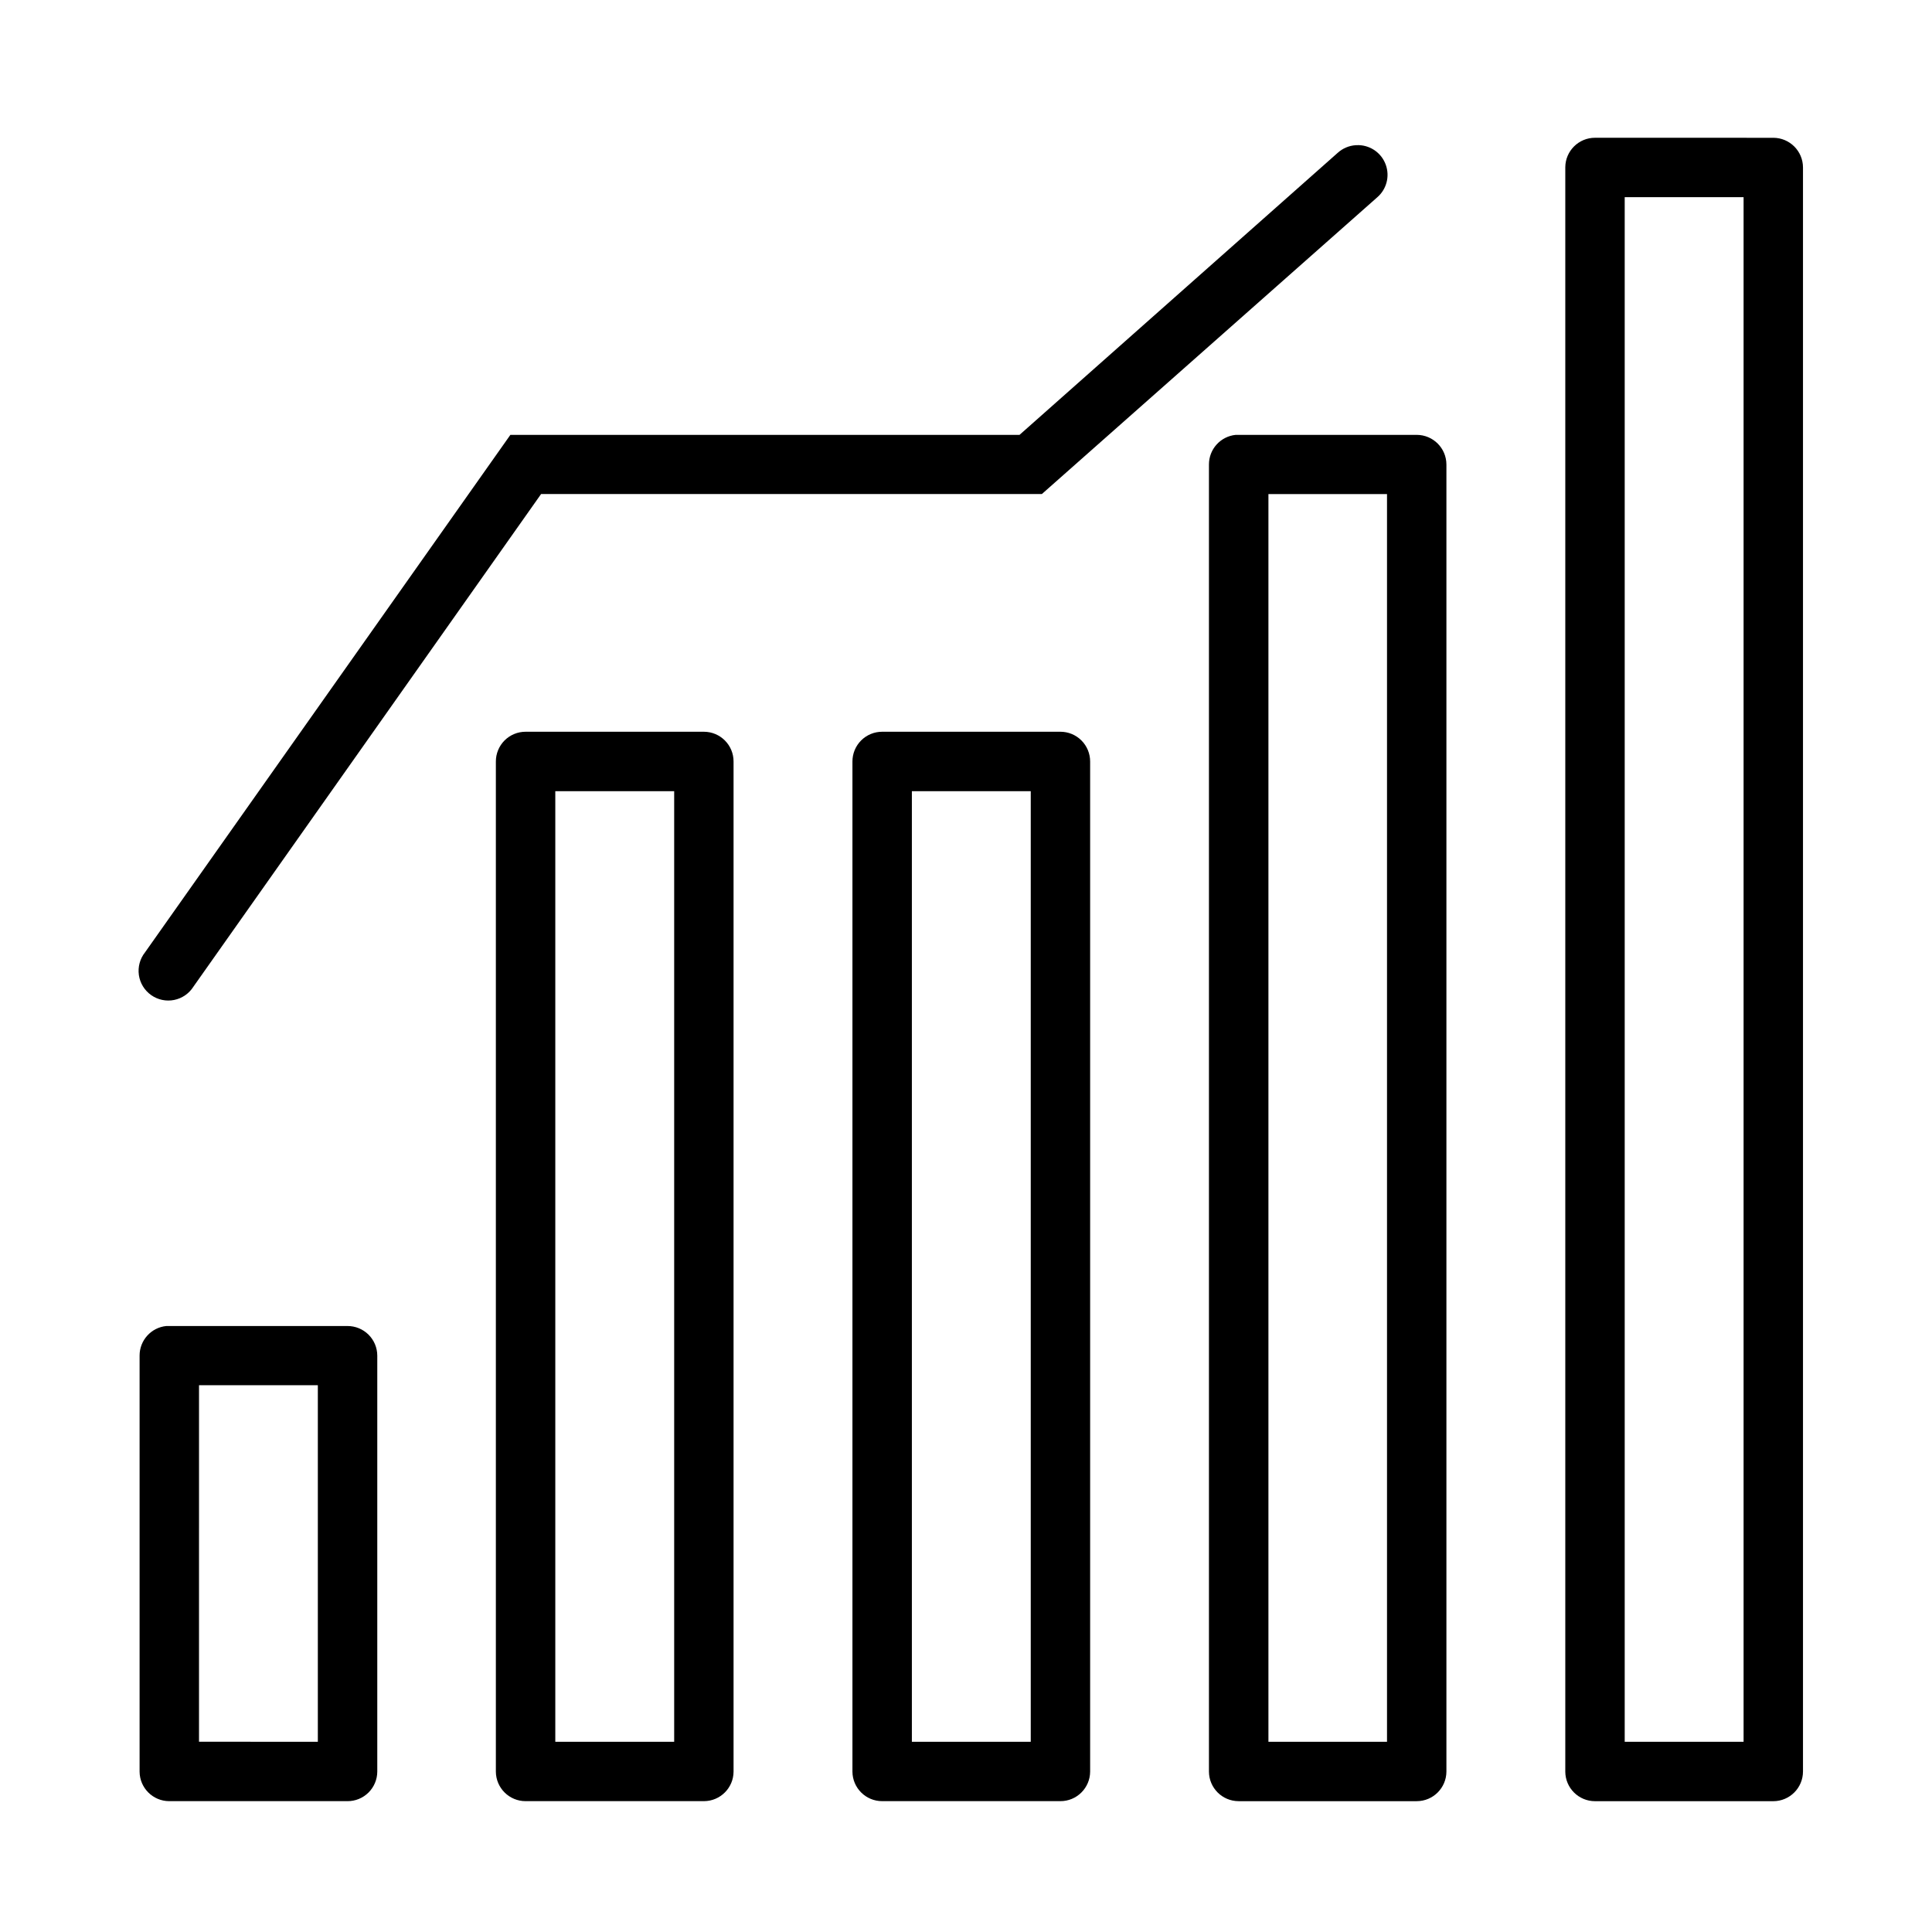 <?xml version="1.0" encoding="UTF-8"?>
<!-- Uploaded to: ICON Repo, www.svgrepo.com, Generator: ICON Repo Mixer Tools -->
<svg fill="#000000" width="800px" height="800px" version="1.1" viewBox="144 144 512 512" xmlns="http://www.w3.org/2000/svg">
 <path d="m566.72 180.51c-4.348-0.016-7.887 3.496-7.902 7.844v425.14-0.004c0.016 4.348 3.555 7.859 7.902 7.844h47.246c4.324-0.02 7.824-3.519 7.844-7.844v-425.13c-0.02-4.324-3.519-7.824-7.844-7.844zm-62.621 1.953h-0.004c-0.273-0.008-0.551-0.004-0.828 0.016-1.773 0.121-3.453 0.836-4.766 2.027l-84.316 74.738h-134.93l-96.816 137.13v0.004c-1.348 1.691-1.941 3.871-1.637 6.016 0.309 2.144 1.484 4.066 3.254 5.316 1.766 1.25 3.973 1.719 6.098 1.289 2.125-0.43 3.977-1.715 5.125-3.551l92.113-130.52h132.71l88.852-78.613c2.469-2.109 3.391-5.523 2.312-8.59-1.074-3.066-3.922-5.156-7.172-5.262zm70.465 13.793h31.504v409.33h-31.504zm-103.09 62.992-0.004-0.004c-4.027 0.406-7.09 3.797-7.086 7.844v346.4c0.016 4.324 3.516 7.824 7.84 7.84h47.246c4.324-0.016 7.824-3.516 7.844-7.84v-346.4c-0.02-4.324-3.519-7.824-7.844-7.844h-47.246c-0.25-0.012-0.504-0.012-0.754 0zm8.672 15.684h31.426v330.66h-31.426zm-196.83 62.992-0.004-0.004c-2.098-0.008-4.113 0.82-5.598 2.305-1.48 1.484-2.312 3.5-2.305 5.598v267.66c0.02 4.348 3.555 7.859 7.902 7.84h47.25c4.32-0.016 7.824-3.516 7.84-7.84v-267.66c0.016-4.348-3.492-7.883-7.84-7.902zm94.496 0-0.004-0.004c-2.098-0.008-4.113 0.82-5.598 2.305s-2.312 3.5-2.305 5.598v267.66c0.016 4.348 3.555 7.859 7.902 7.84h47.188c4.348 0.02 7.883-3.492 7.902-7.84v-267.66c0.008-2.098-0.824-4.113-2.309-5.598-1.48-1.484-3.496-2.312-5.594-2.305zm-86.652 15.746h31.504v251.92h-31.504zm94.496 0h31.504v251.92h-31.504zm-197.57 141.74-0.004-0.004c-4.027 0.402-7.094 3.793-7.09 7.84v110.24c0.02 4.324 3.519 7.824 7.84 7.84h47.234c2.09 0.016 4.098-0.805 5.586-2.277 1.484-1.469 2.324-3.473 2.332-5.562v-110.24c-0.008-2.09-0.848-4.09-2.332-5.562-1.488-1.469-3.496-2.289-5.586-2.277h-47.234c-0.25-0.012-0.5-0.012-0.75 0zm8.656 15.684h31.488v94.496l-31.492-0.008z"/>
</svg>